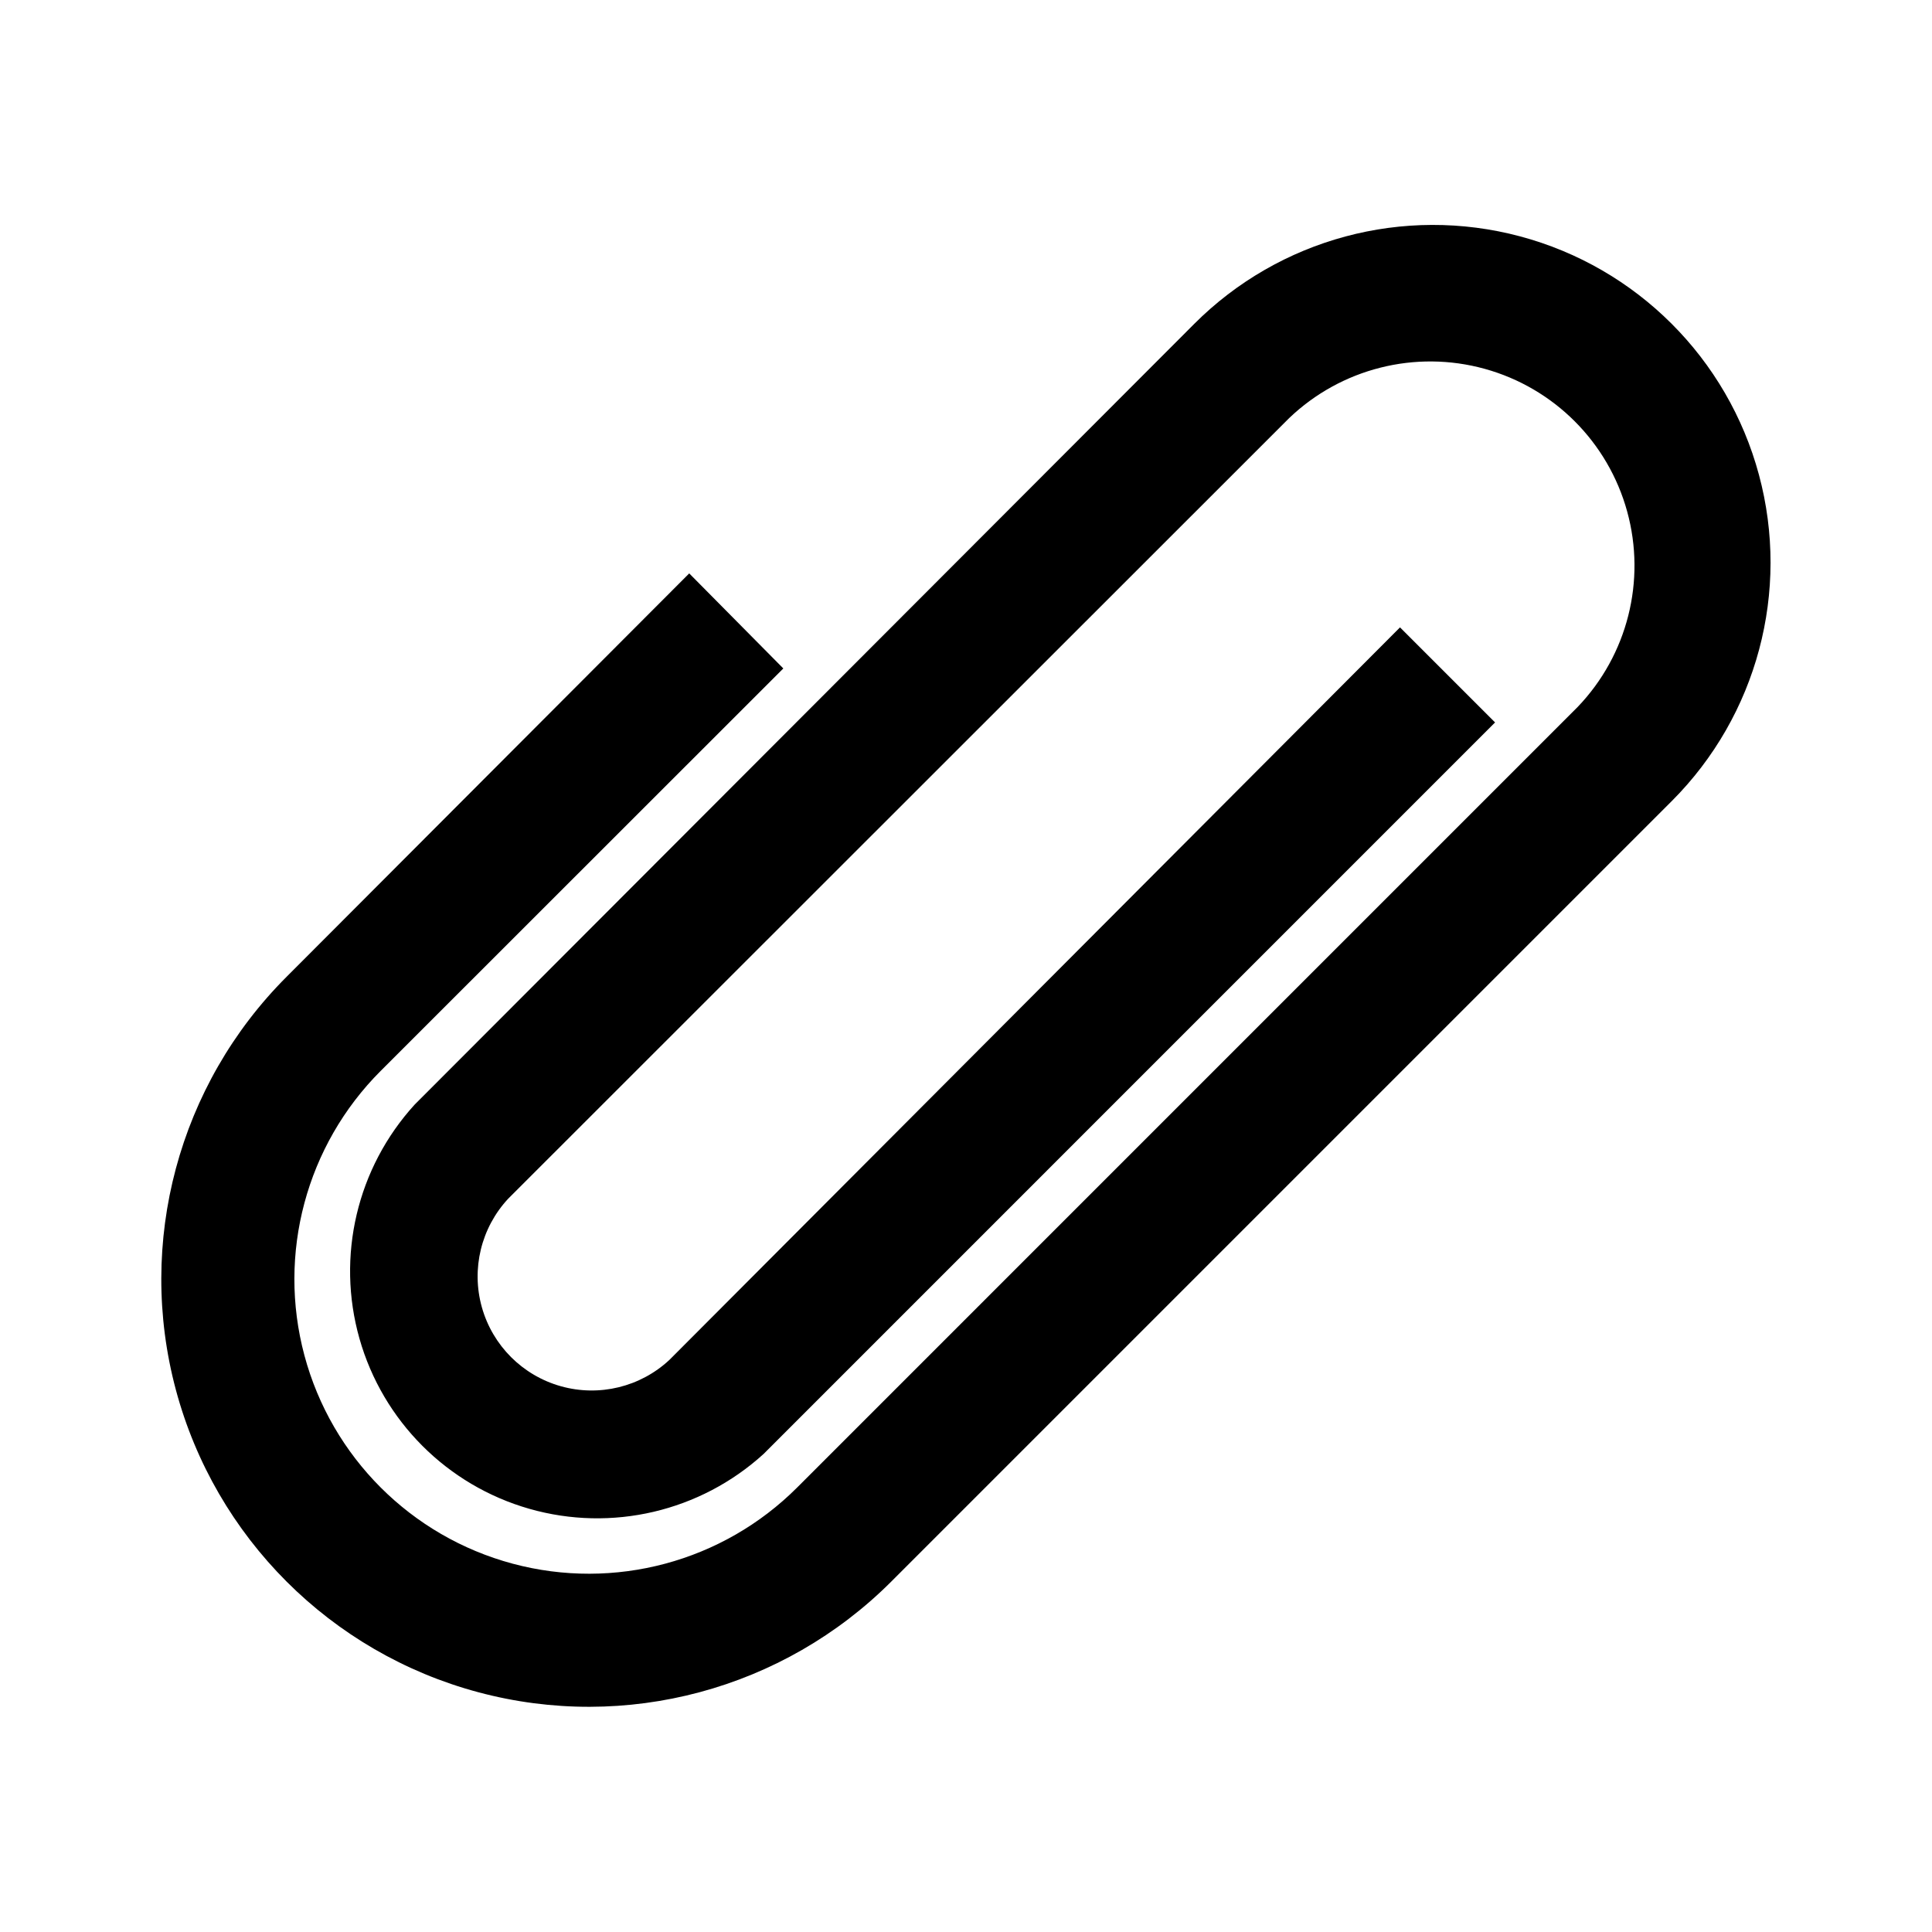 <?xml version="1.0" encoding="UTF-8"?>
<!-- Uploaded to: SVG Repo, www.svgrepo.com, Generator: SVG Repo Mixer Tools -->
<svg fill="#000000" width="800px" height="800px" version="1.1" viewBox="144 144 512 512" xmlns="http://www.w3.org/2000/svg">
 <path d="m460.46 229.86-206.56 206.86c-15.289 16.75-20.824 40.215-14.637 62.031 6.191 21.816 23.223 38.879 45.031 45.102 21.805 6.227 45.281 0.727 62.055-14.531l193.86-193.87-25.191-25.191-193.61 194.12c-7.715 7.191-18.617 9.84-28.773 6.988-10.152-2.848-18.086-10.781-20.938-20.938-2.848-10.152-0.199-21.059 6.988-28.773l206.96-206.86c13.77-13.168 33.441-18.125 51.805-13.055 18.363 5.07 32.703 19.422 37.762 37.789 5.059 18.363 0.09 38.035-13.086 51.793l-206.86 206.87c-19.719 19.715-48.461 27.418-75.395 20.199-26.938-7.215-47.977-28.258-55.195-55.191-7.215-26.938 0.484-55.676 20.203-75.395l106.71-106.66-24.938-25.191-106.71 106.91c-28.629 28.629-39.809 70.352-29.332 109.46 10.48 39.105 41.027 69.652 80.133 80.129 39.105 10.48 80.832-0.699 109.46-29.328l206.86-206.86c22.582-22.617 31.379-55.562 23.082-86.426-8.293-30.863-32.426-54.957-63.301-63.203-30.879-8.246-63.809 0.605-86.387 23.223z"/>
</svg>